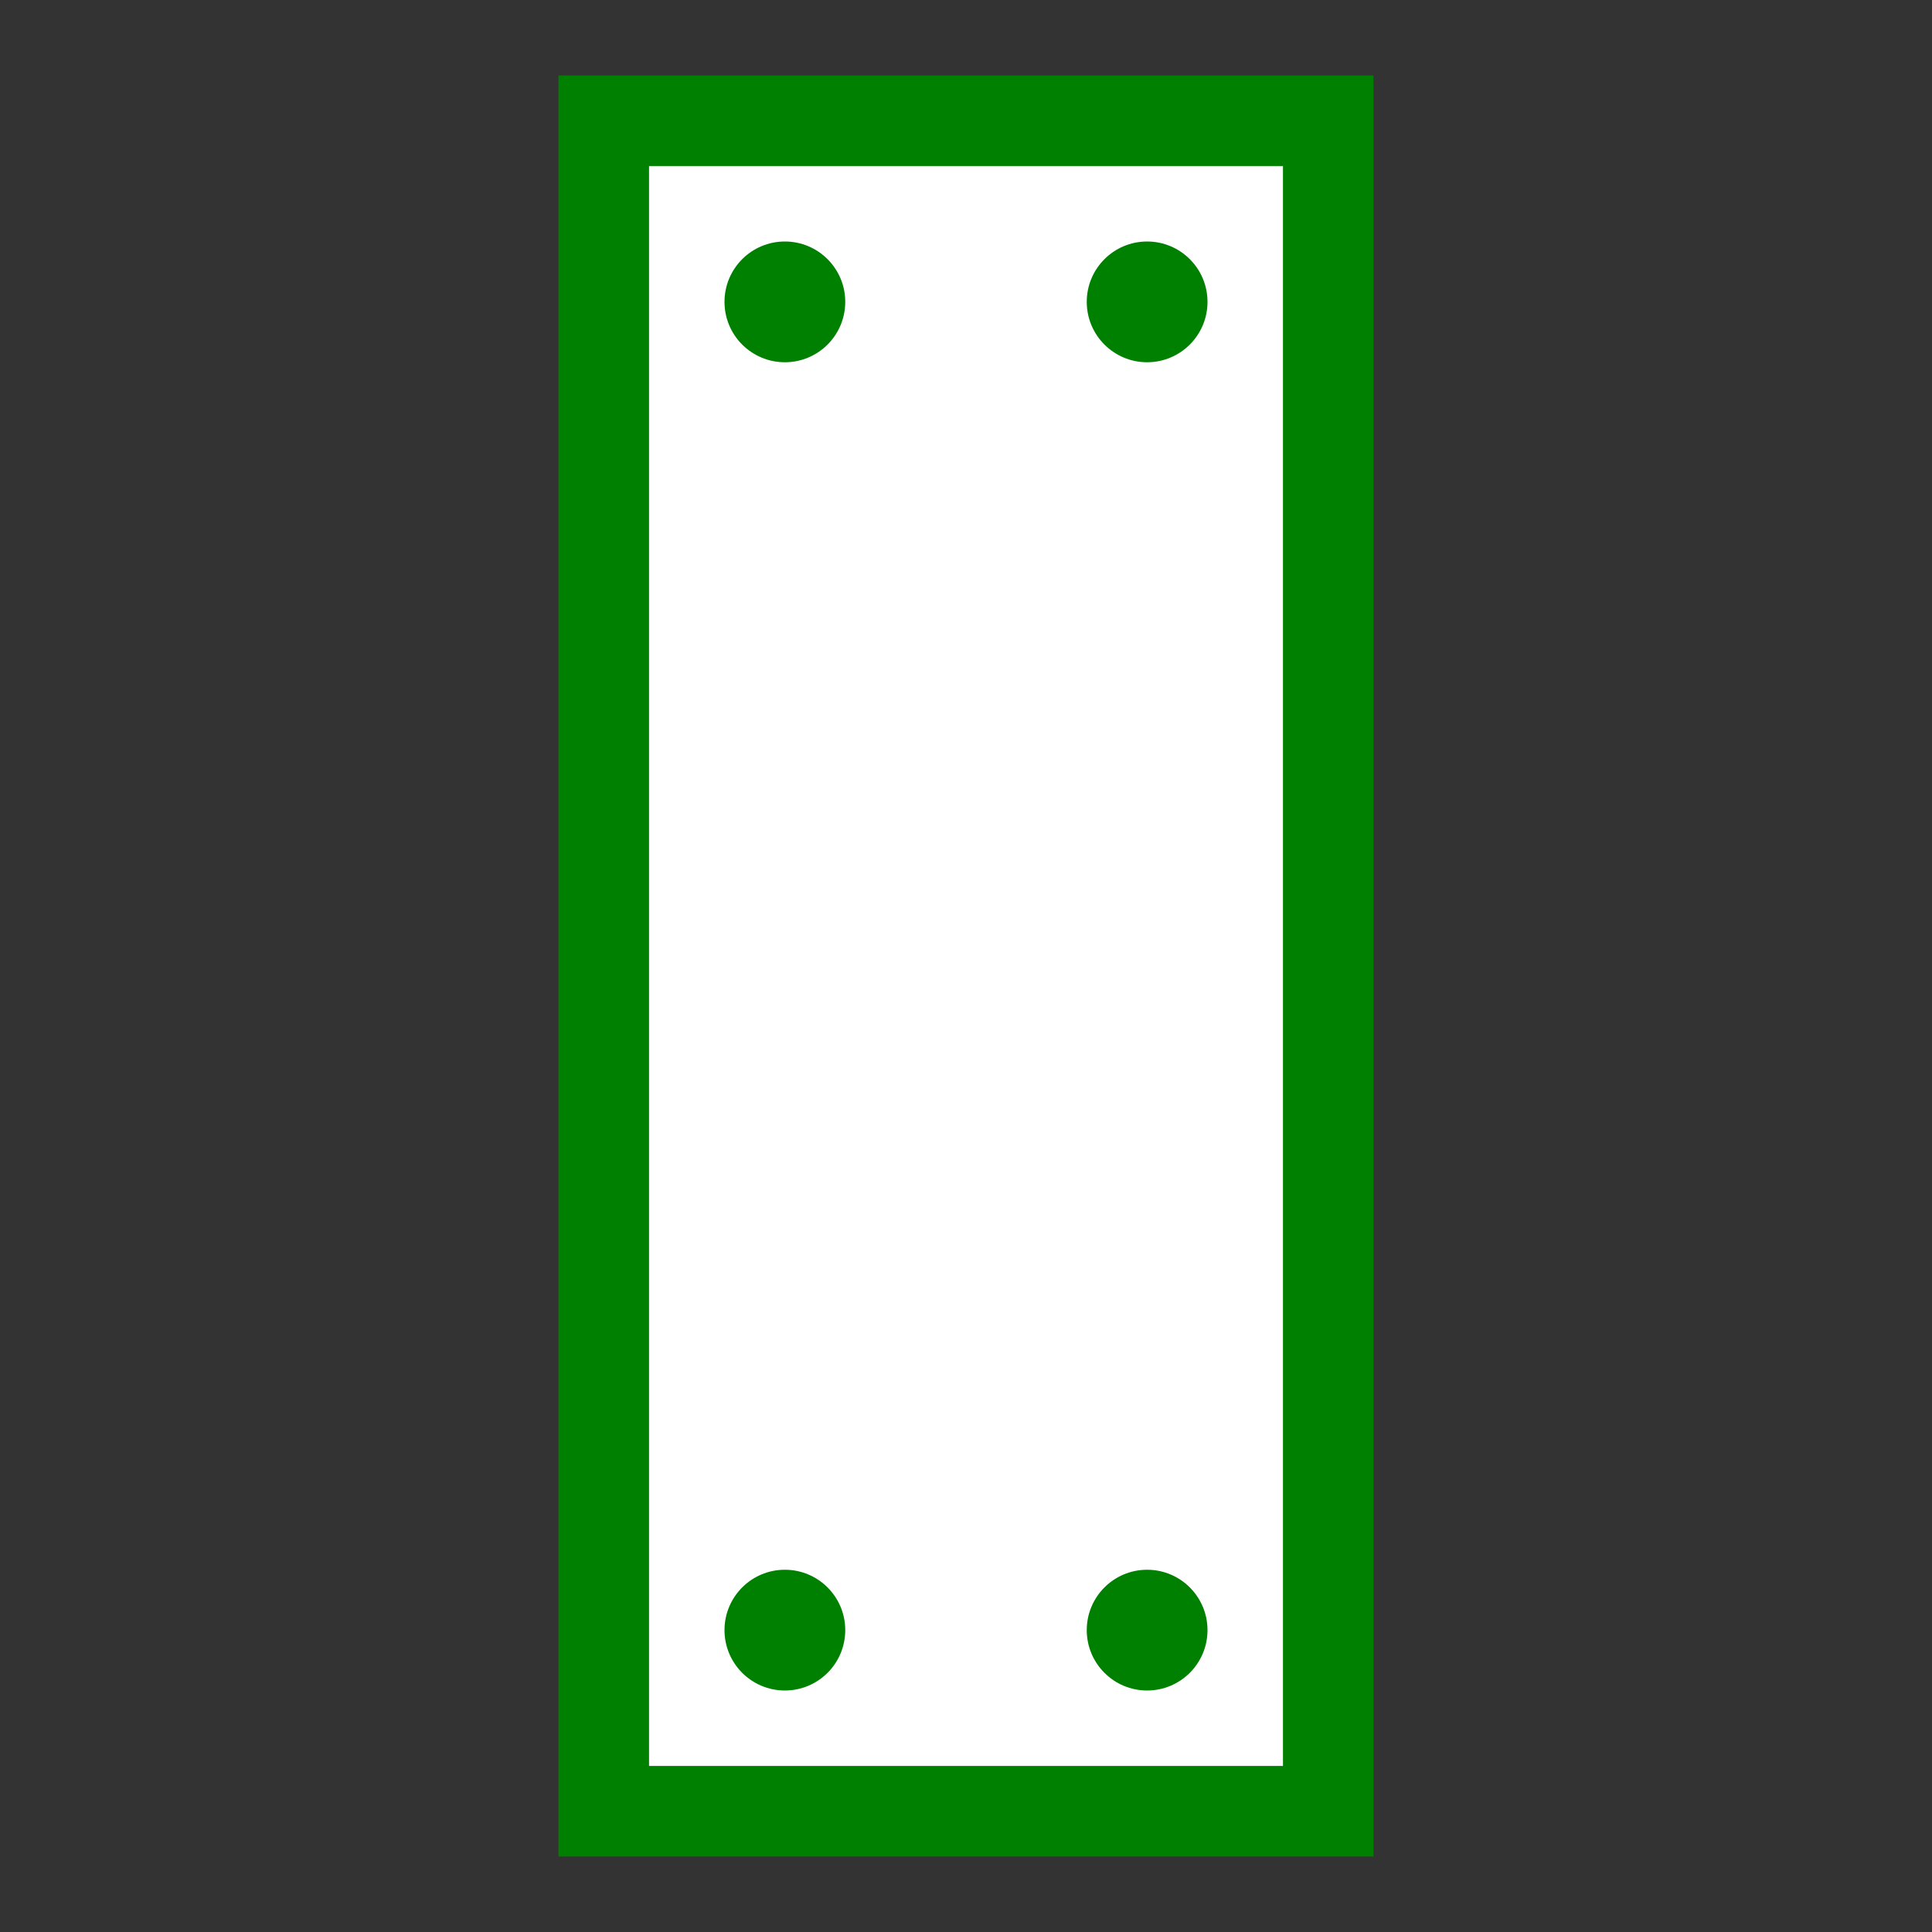 <?xml version="1.0" encoding="UTF-8" standalone="no"?>
<!-- Created with Inkscape (http://www.inkscape.org/) -->

<svg
   width="64"
   height="64"
   id="svg2"
   version="1.1"
   xmlns="http://www.w3.org/2000/svg"
   xmlns:svg="http://www.w3.org/2000/svg"
   xmlns:rdf="http://www.w3.org/1999/02/22-rdf-syntax-ns#"
   xmlns:cc="http://creativecommons.org/ns#"
   xmlns:dc="http://purl.org/dc/elements/1.1/">
  <rect width="100%" height="100%" fill="#333333" stroke="none"/>
  <defs
     id="defs4" />
  <path
     id="path3097"
     d="M 20,4 H 44 V 60 H 20 Z"
     style="display:inline;fill:#ffffff;stroke:#008000;stroke-width:3;stroke-linecap:round;stroke-linejoin:miter;stroke-miterlimit:4;stroke-dasharray:none;stroke-dashoffset:0;stroke-opacity:1" />
  <circle
     id="path3099"
     style="display:inline;fill:#008000;stroke:none"
     transform="translate(8)"
     cx="18"
     cy="10"
     r="2" />
  <circle
     id="path3101"
     style="display:inline;fill:#008000;stroke:none"
     transform="translate(20)"
     cx="18"
     cy="10"
     r="2" />
  <circle
     id="path3103"
     style="display:inline;fill:#008000;stroke:none"
     transform="translate(8,44)"
     cx="18"
     cy="10"
     r="2" />
  <circle
     id="path3105"
     style="display:inline;fill:#008000;stroke:none"
     transform="translate(20,44)"
     cx="18"
     cy="10"
     r="2" />
</svg>
